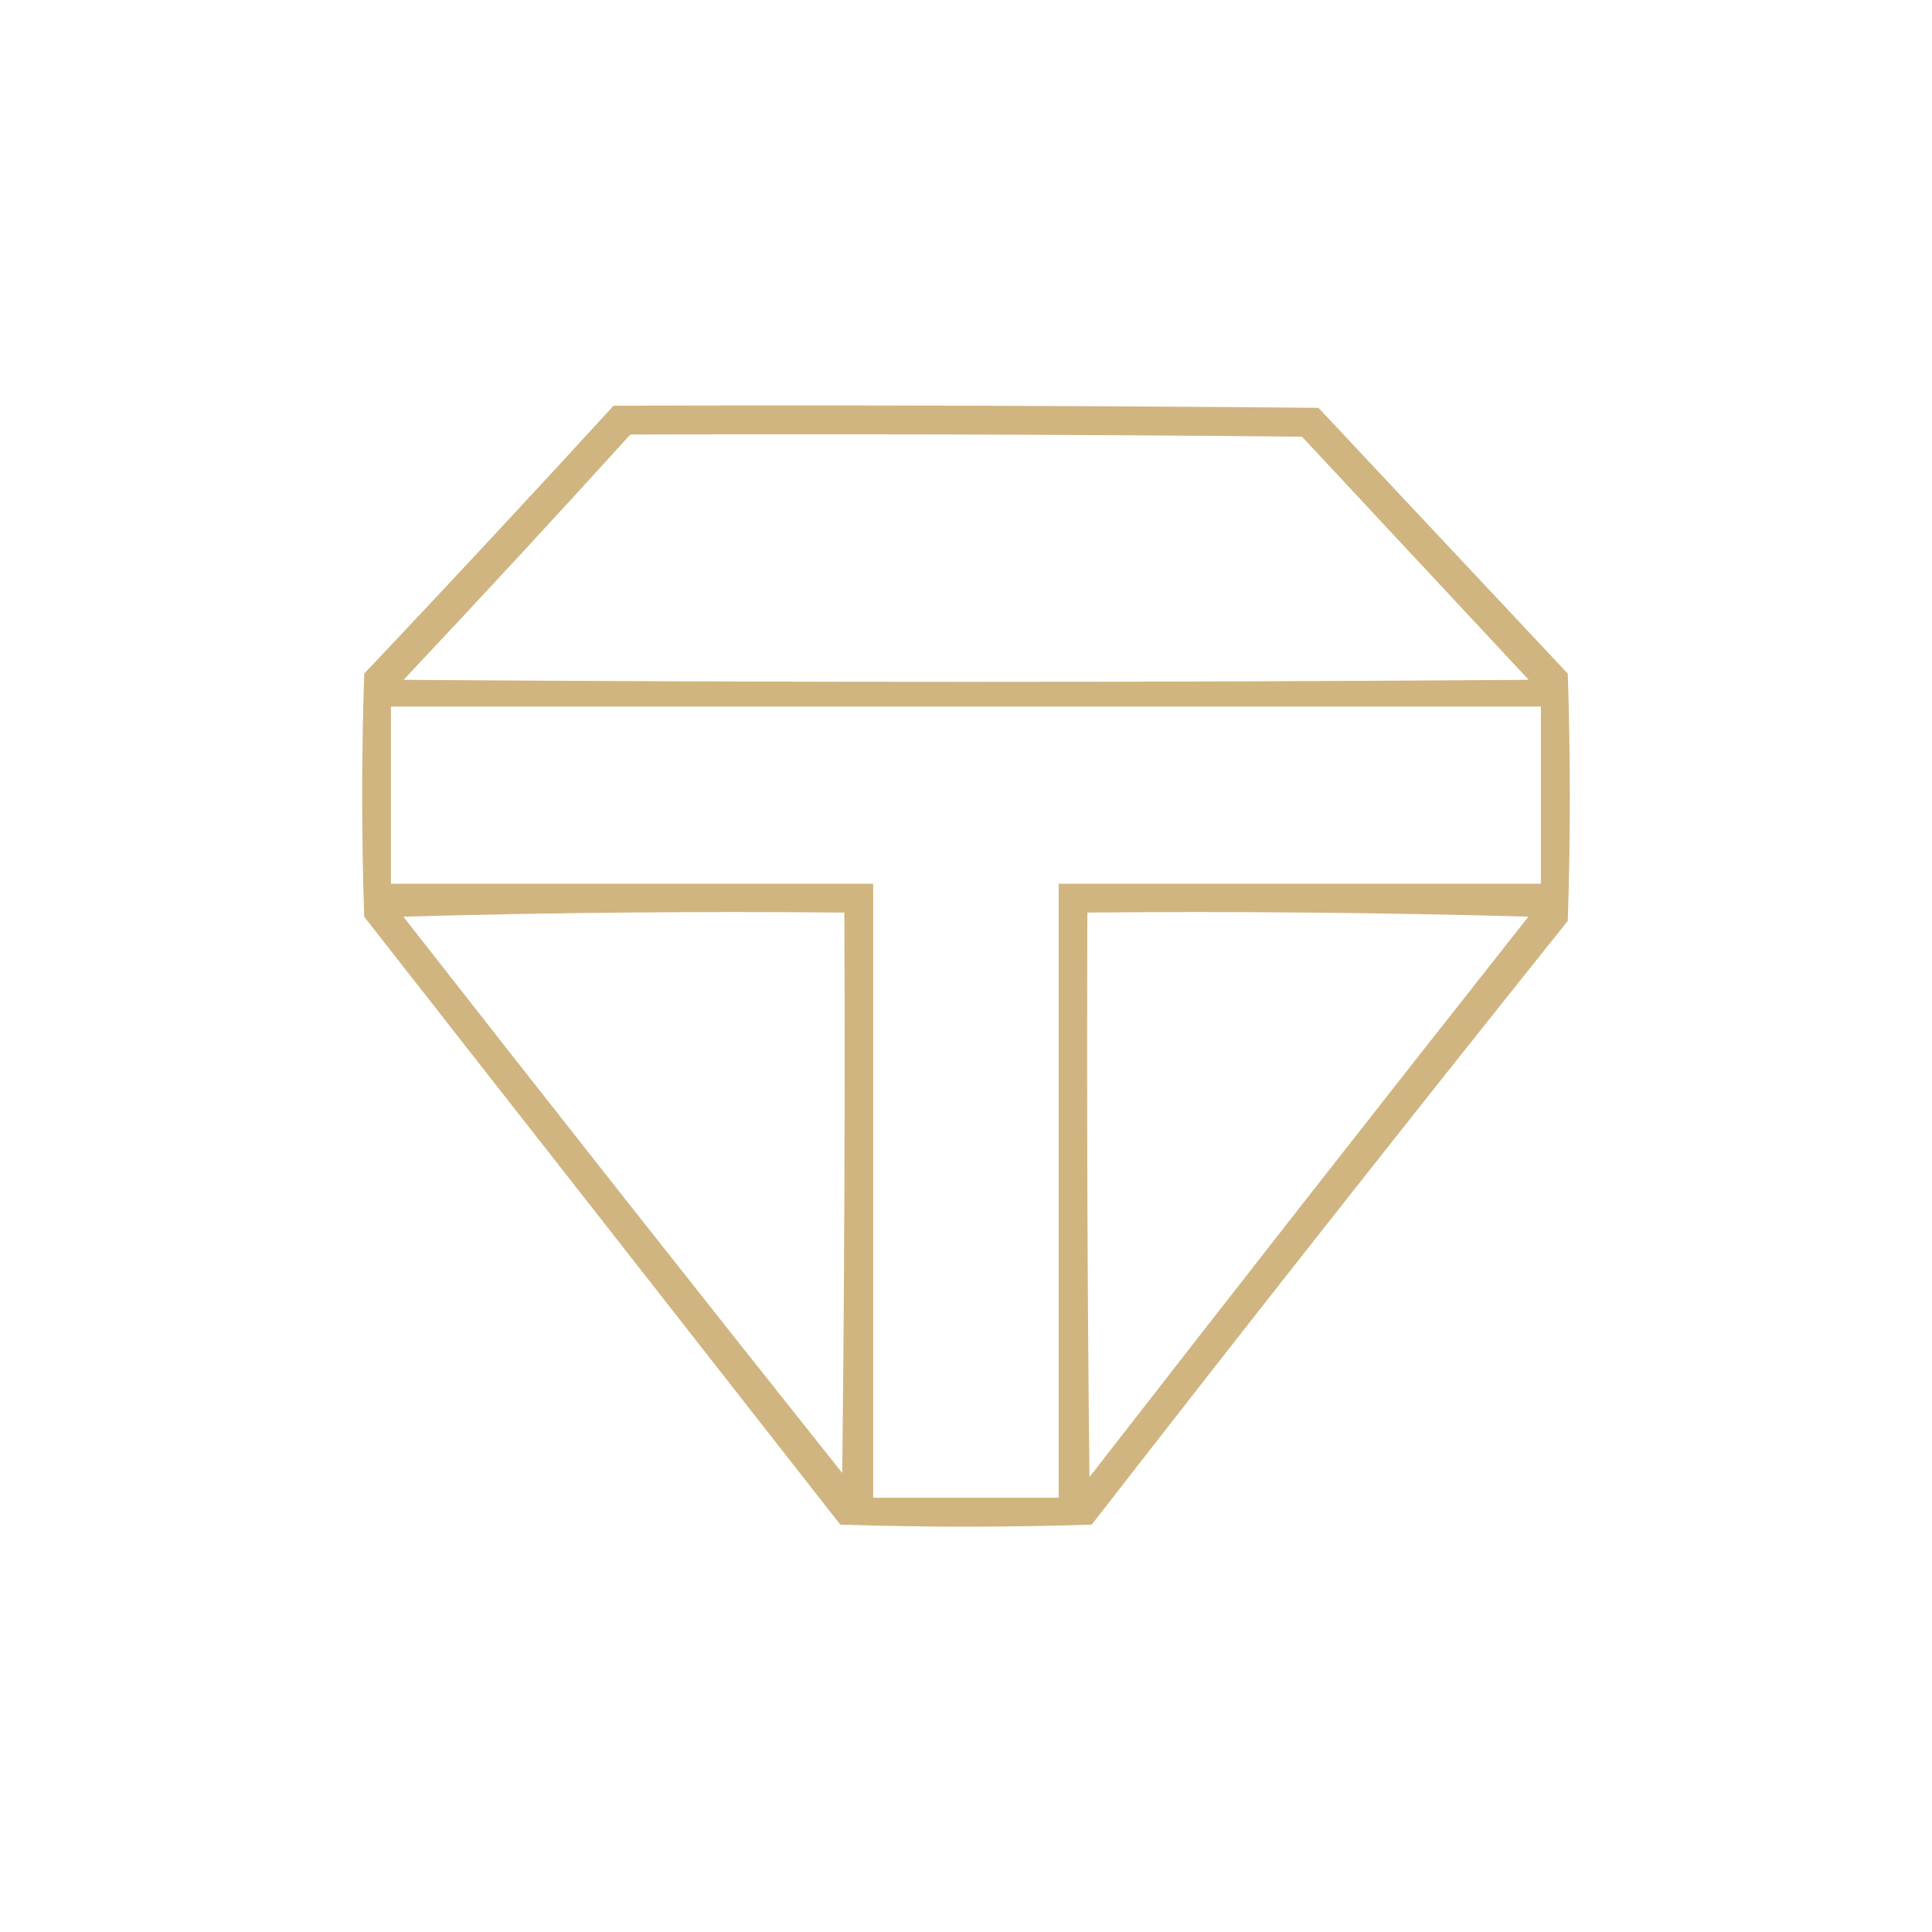 <?xml version="1.0" encoding="UTF-8"?><svg id="Layer_1" xmlns="http://www.w3.org/2000/svg" viewBox="0 0 128 128"><defs><style>.cls-1{fill:#caab70;fill-rule:evenodd;isolation:isolate;opacity:.88;}</style></defs><path class="cls-1" d="M40.66,26.88c15.56-.05,31.13,0,46.69.14,5.51,5.87,11.01,11.74,16.52,17.61.18,5.46.18,10.92,0,16.38-10.61,13.26-21.12,26.59-31.54,40-5.55.18-11.1.18-16.66,0-10.51-13.42-21.02-26.85-31.54-40.27-.18-5.37-.18-10.74,0-16.11,5.56-5.88,11.07-11.8,16.52-17.75ZM41.75,28.79c14.84-.05,29.67,0,44.51.14,5.01,5.37,10.01,10.74,15.02,16.11-24.85.18-49.69.18-74.54,0,5.06-5.38,10.07-10.79,15.02-16.25ZM25.91,46.81h76.18v11.74h-31.95v40.68h-12.29v-40.68h-31.95v-11.74ZM26.73,60.73c9.69-.27,19.43-.36,29.21-.27.05,12.38,0,24.76-.14,37.13-9.76-12.26-19.45-24.55-29.08-36.86ZM72.05,60.46c9.74-.09,19.48,0,29.21.27-9.74,12.34-19.44,24.72-29.08,37.13-.14-12.47-.18-24.94-.14-37.41Z"/></svg>